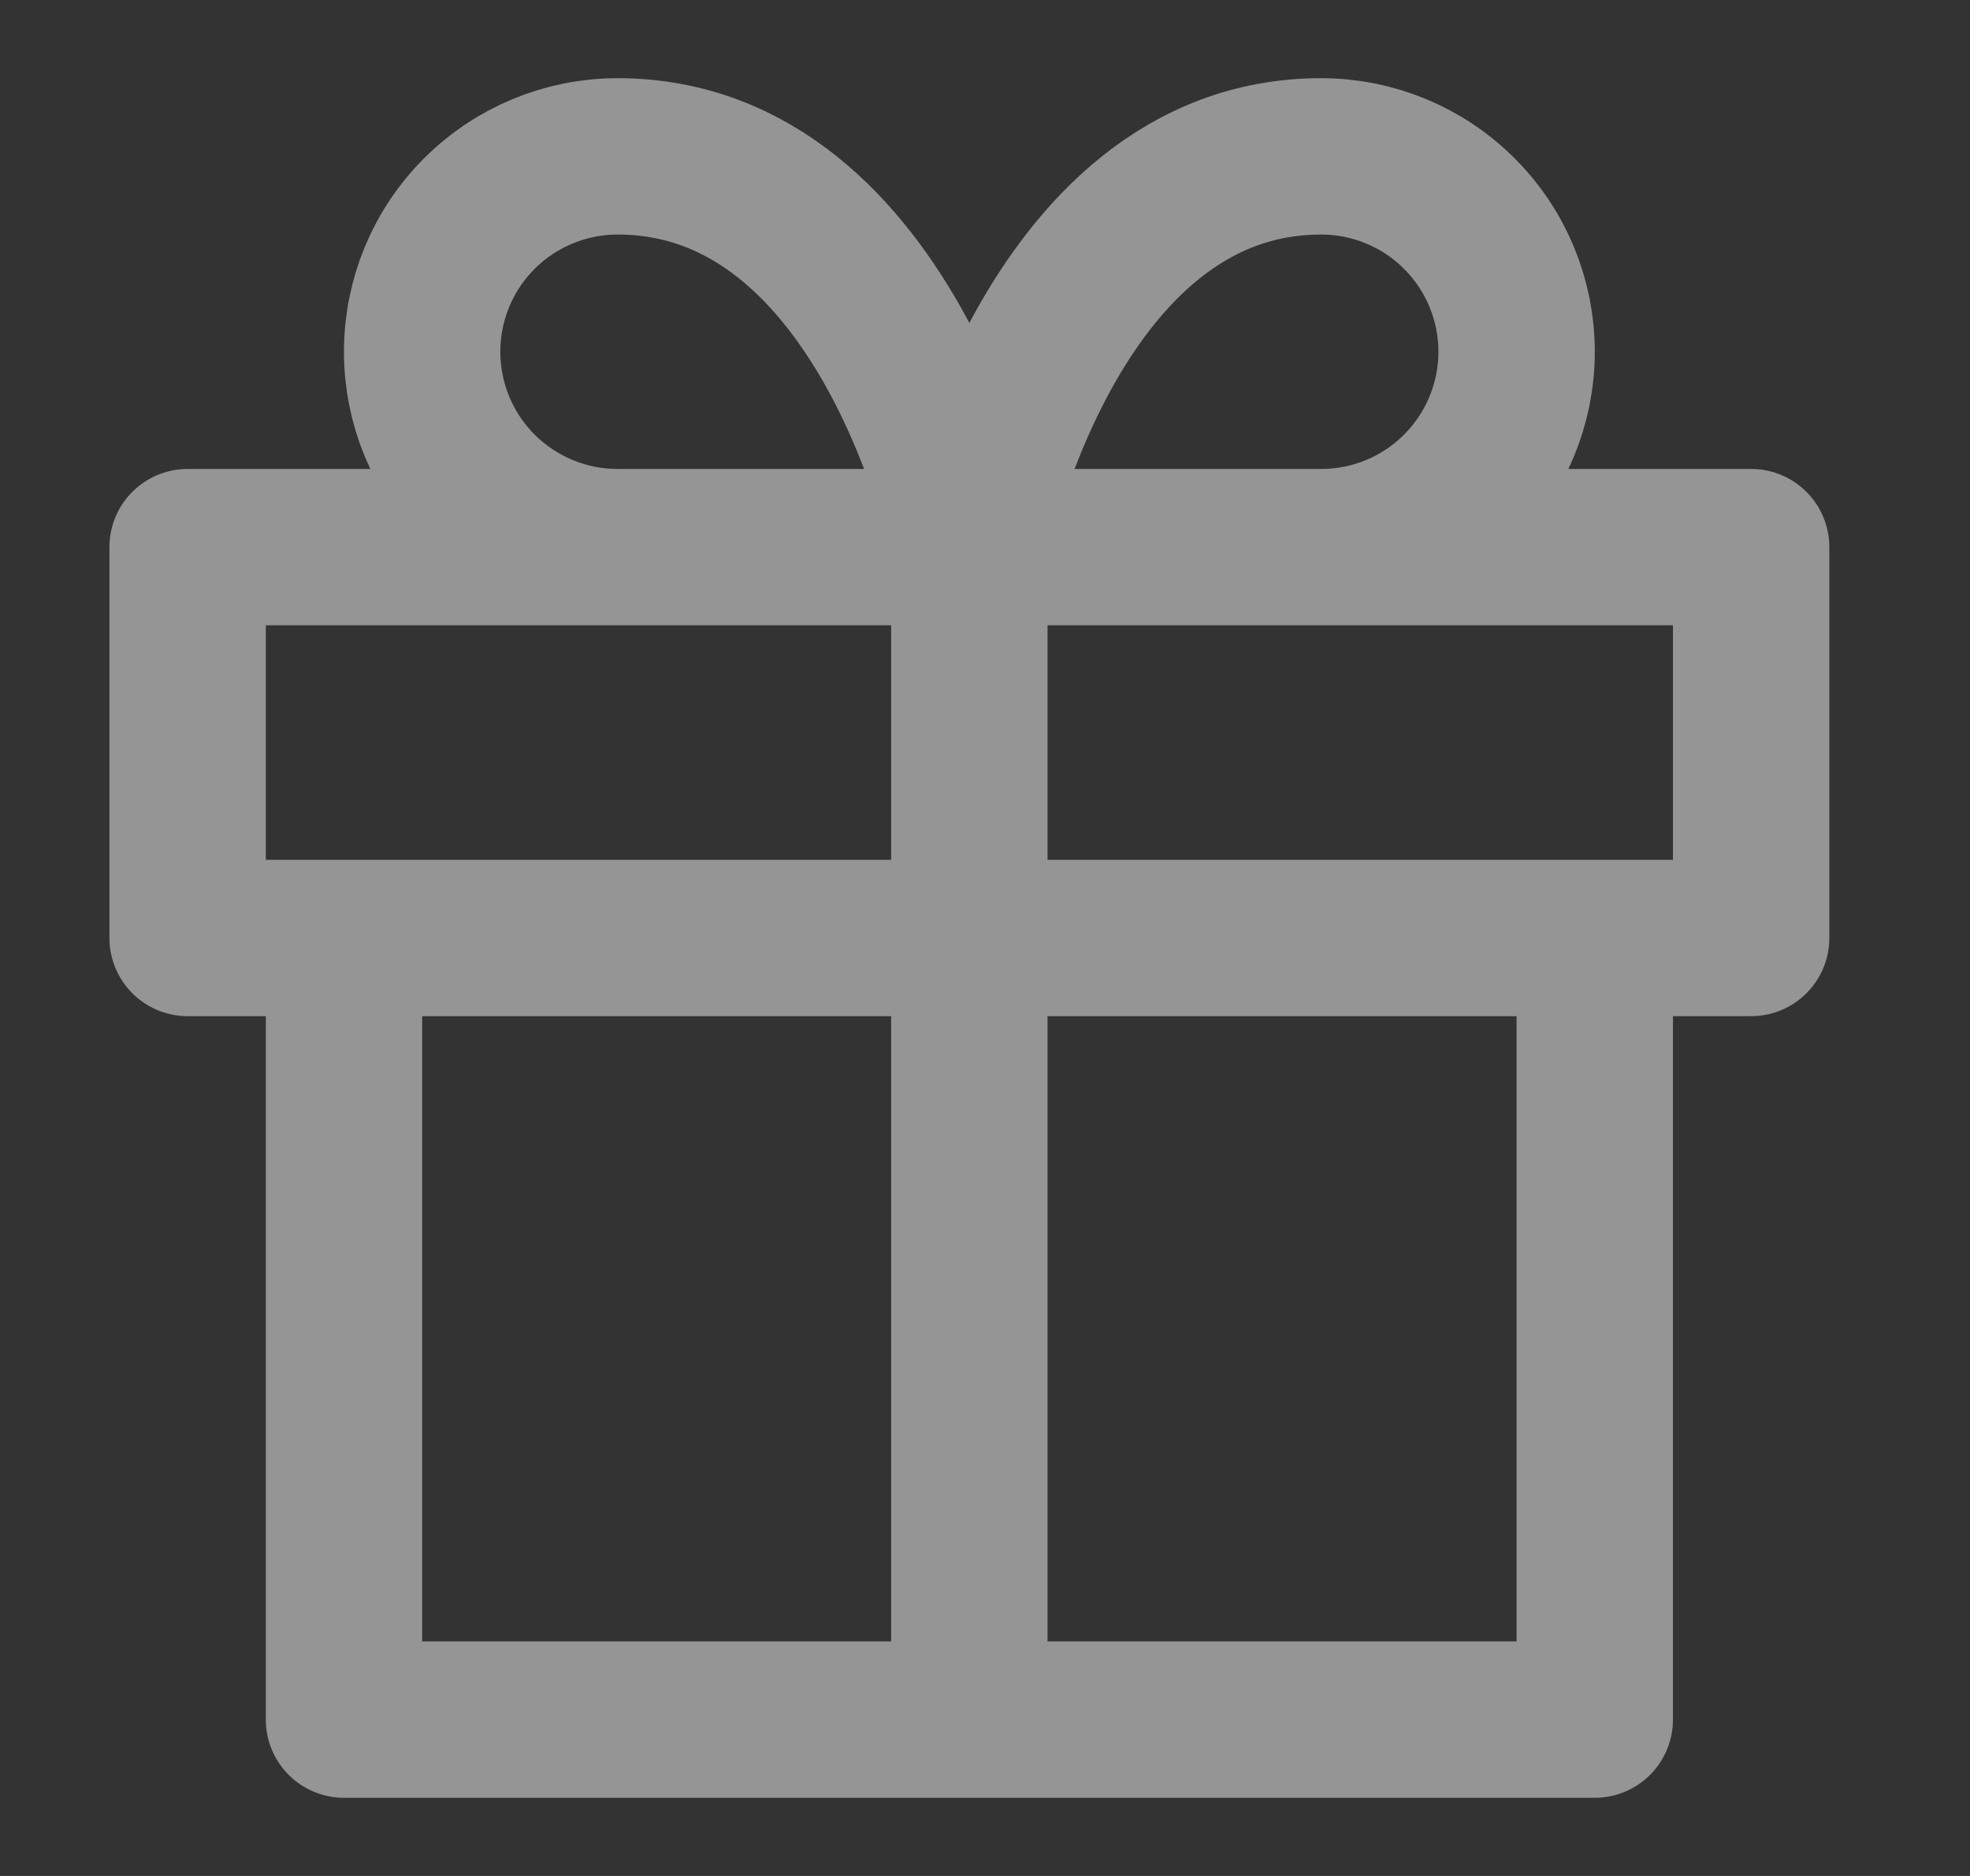 <svg width="21" height="20" viewBox="0 0 21 20" fill="none" xmlns="http://www.w3.org/2000/svg">
<rect x="0" y="0" width="21" height="20" fill="#333333" stroke="none"/>
<path d="M17 10V18.333H3.667V10M10.333 18.333V5.833M10.333 5.833H6.583C6.031 5.833 5.501 5.614 5.11 5.223C4.719 4.832 4.5 4.302 4.5 3.75C4.5 3.197 4.719 2.667 5.11 2.277C5.501 1.886 6.031 1.667 6.583 1.667C9.5 1.667 10.333 5.833 10.333 5.833ZM10.333 5.833H14.083C14.636 5.833 15.166 5.614 15.556 5.223C15.947 4.832 16.167 4.302 16.167 3.75C16.167 3.197 15.947 2.667 15.556 2.277C15.166 1.886 14.636 1.667 14.083 1.667C11.167 1.667 10.333 5.833 10.333 5.833ZM2 5.833H18.667V10H2V5.833Z" stroke="white" stroke-opacity="0.48" stroke-width="1.667" stroke-linecap="round" stroke-linejoin="round"/>
</svg>
